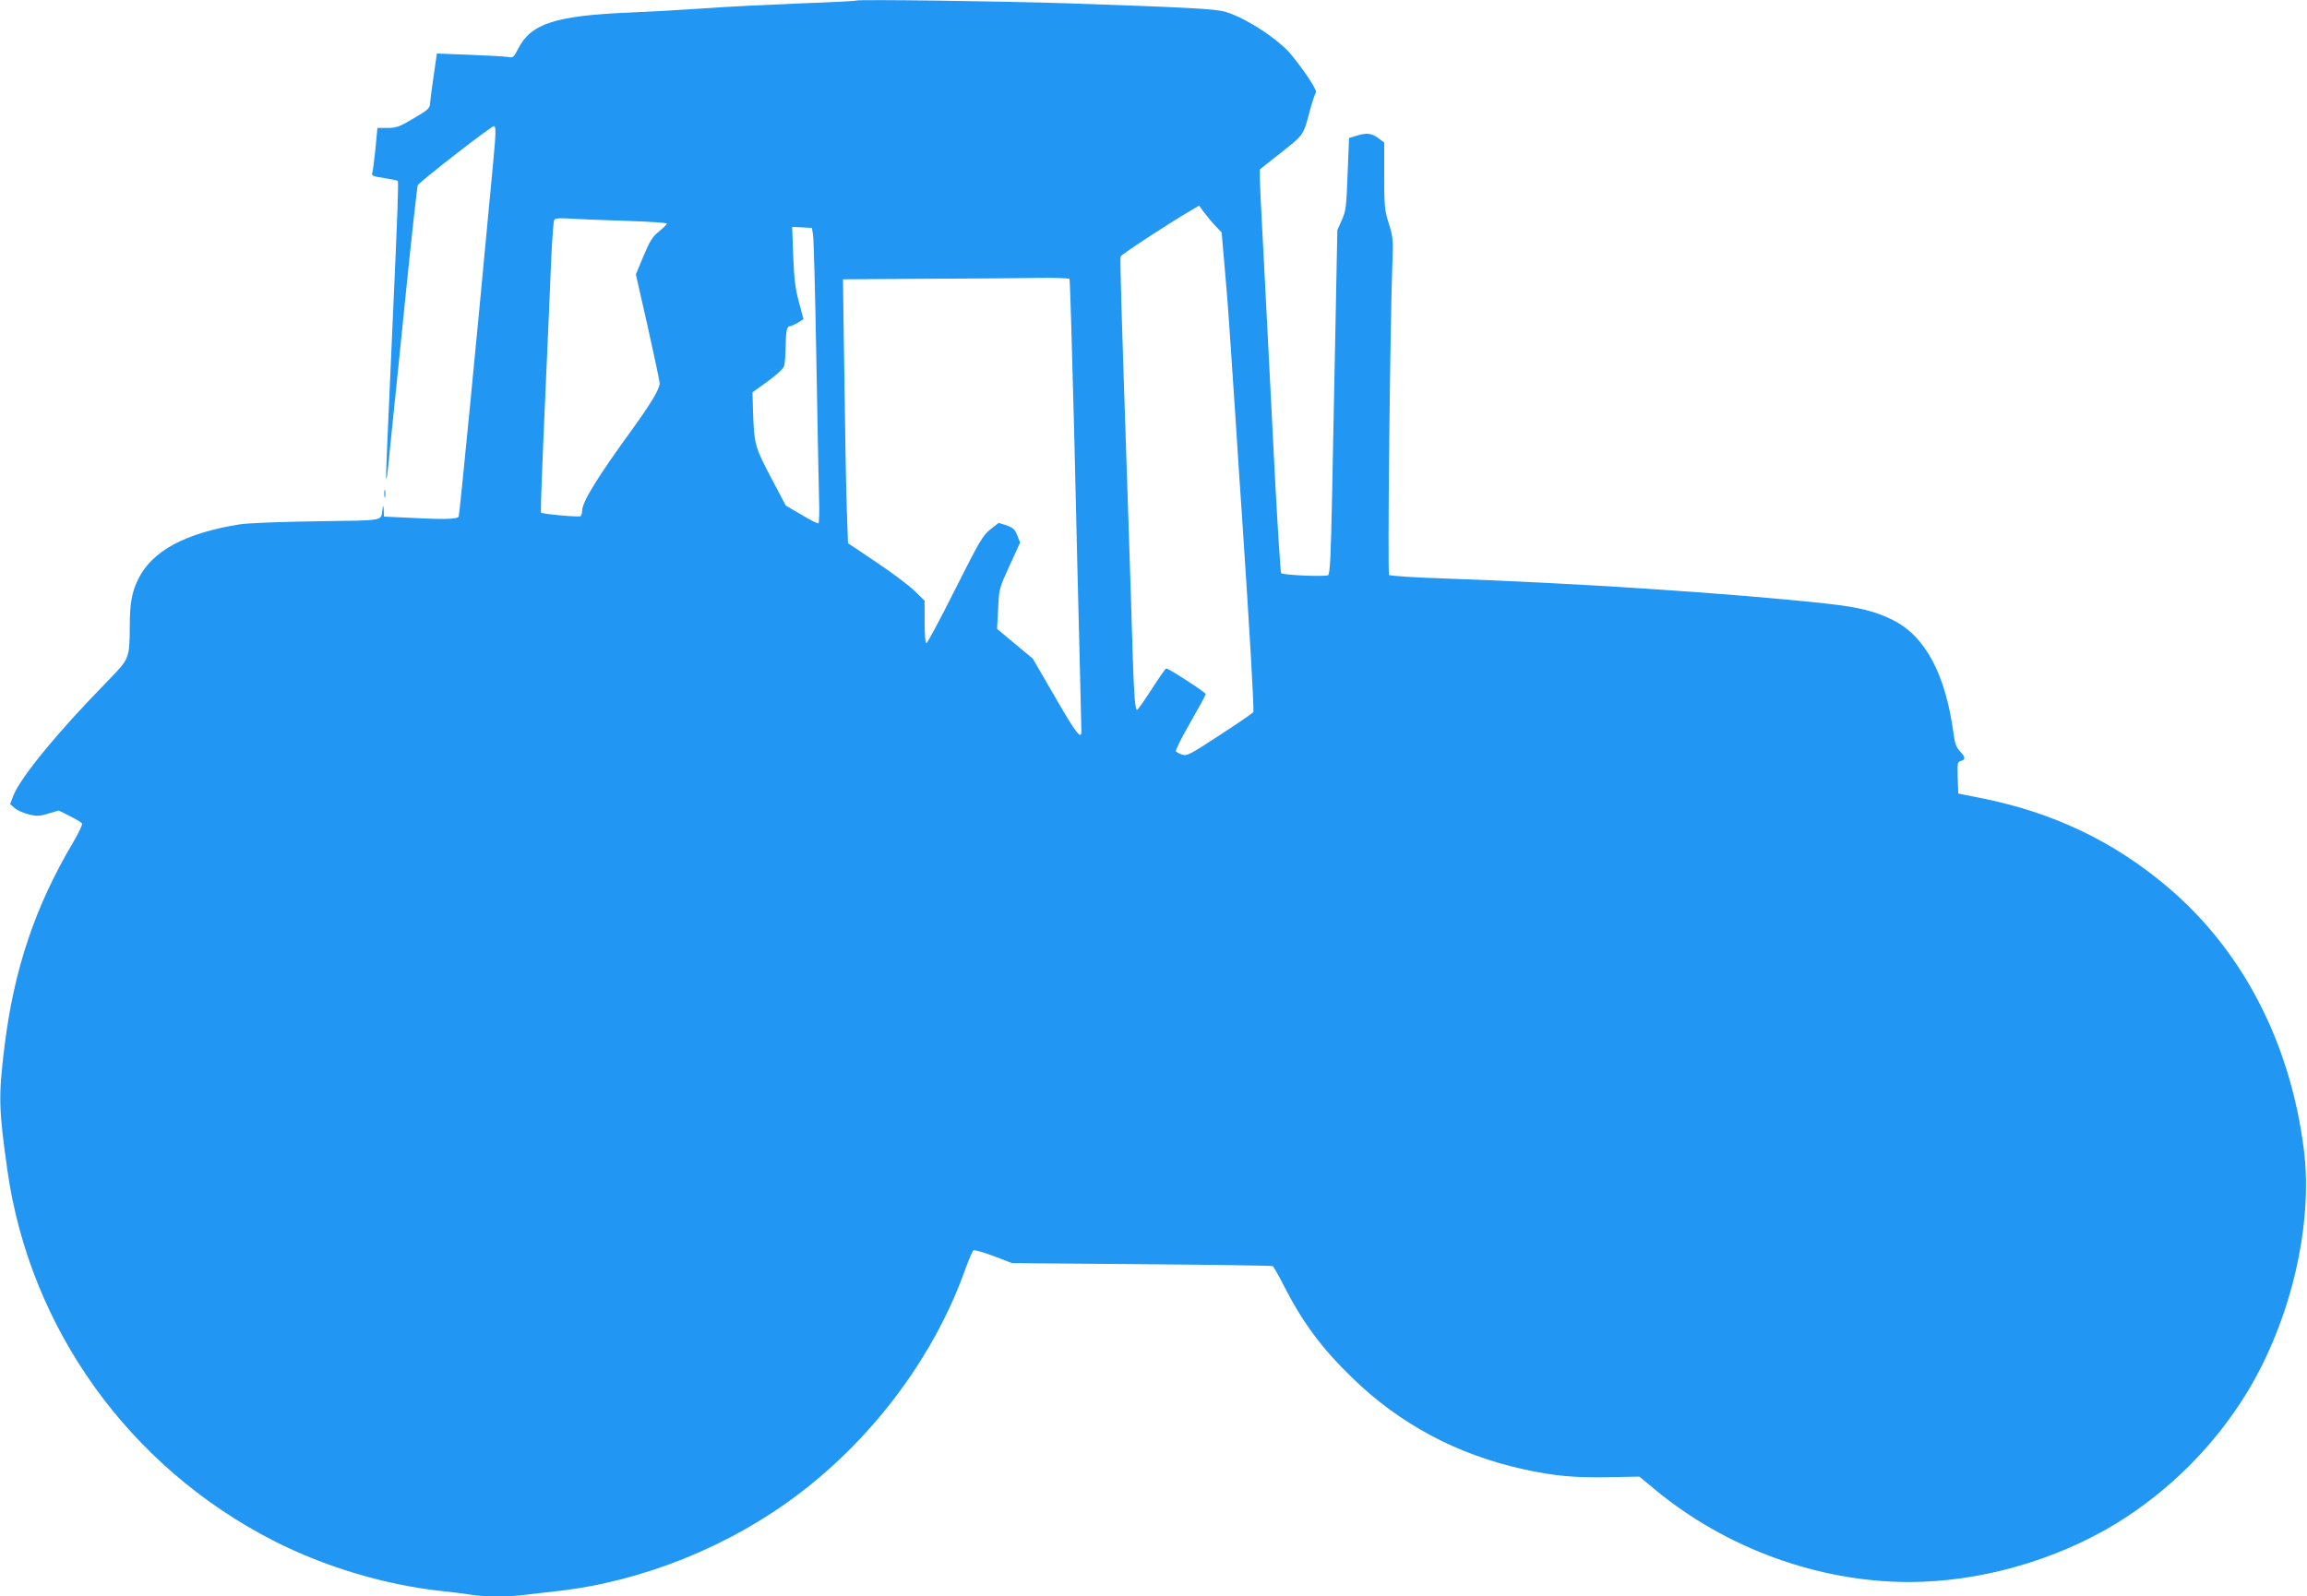 <?xml version="1.0" standalone="no"?>
<!DOCTYPE svg PUBLIC "-//W3C//DTD SVG 20010904//EN"
 "http://www.w3.org/TR/2001/REC-SVG-20010904/DTD/svg10.dtd">
<svg version="1.0" xmlns="http://www.w3.org/2000/svg"
 width="1280pt" height="886pt" viewBox="0 0 1280 886"
 preserveAspectRatio="xMidYMid meet">
<g transform="translate(0,886) scale(0.1,-0.1)"
fill="#2196f3" stroke="none">
<path d="M4750 8857 c-3 -3 -144 -10 -315 -16 -170 -7 -404 -18 -520 -27 -115
-8 -310 -19 -431 -24 -407 -18 -539 -62 -610 -202 -24 -47 -27 -50 -57 -44
-18 3 -113 8 -212 12 l-181 7 -18 -124 c-10 -68 -19 -137 -20 -154 -1 -26 -11
-35 -91 -82 -79 -47 -95 -53 -145 -53 l-56 0 -11 -117 c-7 -65 -14 -125 -18
-134 -5 -14 6 -18 65 -27 40 -6 74 -13 77 -16 5 -5 -1 -179 -27 -751 -34 -749
-40 -898 -37 -902 3 -2 7 29 11 69 4 40 15 156 26 258 11 102 44 433 75 735
31 303 59 557 63 567 8 18 407 328 422 328 13 0 12 -38 -5 -215 -8 -82 -19
-202 -25 -265 -65 -700 -160 -1675 -165 -1687 -5 -15 -89 -17 -287 -6 l-128 6
-1 36 c-1 26 -3 29 -6 11 -12 -75 29 -67 -365 -73 -197 -3 -386 -10 -427 -17
-303 -48 -488 -148 -564 -304 -36 -73 -47 -135 -47 -265 -1 -174 -3 -178 -117
-295 -278 -283 -490 -541 -529 -642 l-18 -47 26 -22 c15 -13 50 -28 78 -35 45
-11 60 -10 109 5 l57 17 61 -31 c34 -17 64 -35 68 -41 4 -6 -18 -52 -48 -103
-213 -359 -330 -706 -383 -1142 -33 -270 -31 -341 17 -680 125 -879 675 -1645
1475 -2055 283 -145 619 -246 934 -280 58 -6 132 -15 166 -21 78 -12 214 -12
306 1 40 5 118 14 173 20 470 53 954 248 1337 539 422 320 758 775 927 1256
18 49 37 92 42 96 6 3 57 -11 112 -32 l102 -39 720 -6 c396 -3 723 -8 727 -11
4 -2 33 -53 63 -112 103 -201 208 -343 377 -507 264 -257 580 -426 950 -508
168 -37 284 -48 473 -44 l171 3 89 -74 c394 -325 906 -511 1407 -511 391 0
811 119 1148 324 294 180 546 432 726 726 245 402 370 936 316 1355 -77 596
-343 1105 -760 1456 -298 251 -628 408 -1022 488 l-135 27 -3 88 c-3 81 -1 88
18 93 27 7 25 21 -6 54 -19 20 -28 43 -34 90 -44 334 -156 546 -336 637 -97
49 -189 72 -369 92 -534 58 -1388 114 -2134 140 -157 5 -289 14 -294 19 -9 9
5 1345 18 1719 6 143 4 157 -20 233 -23 74 -25 95 -25 264 l0 184 -27 20 c-38
31 -69 36 -122 19 l-46 -14 -8 -199 c-7 -182 -9 -205 -32 -256 l-25 -56 -10
-514 c-6 -283 -14 -711 -19 -953 -7 -350 -12 -440 -22 -448 -15 -10 -249 0
-261 11 -3 3 -18 233 -33 511 -14 278 -30 586 -35 685 -5 99 -14 275 -20 390
-6 116 -15 289 -20 385 -5 96 -10 196 -10 222 l0 48 119 94 c128 102 121 91
161 241 12 44 26 85 31 91 9 11 -56 111 -137 211 -69 84 -254 205 -364 237
-56 17 -215 25 -860 47 -385 13 -1183 23 -1190 16z m1993 -1250 l35 -37 16
-183 c9 -100 21 -247 26 -327 5 -80 21 -314 35 -520 13 -206 29 -445 35 -530
43 -638 69 -1093 64 -1102 -4 -6 -88 -64 -187 -128 -166 -109 -182 -117 -208
-108 -16 5 -32 14 -35 19 -3 5 33 77 80 159 47 82 86 153 86 158 0 9 -205 142
-219 142 -5 0 -41 -52 -81 -115 -41 -63 -77 -115 -81 -115 -11 0 -17 80 -24
290 -3 102 -16 525 -30 940 -34 1020 -42 1273 -37 1287 4 11 261 180 391 256
l44 26 27 -37 c15 -20 43 -54 63 -75z m-3260 27 c119 -4 217 -10 217 -15 0 -4
-20 -24 -44 -44 -36 -29 -51 -53 -86 -137 l-42 -101 66 -291 c36 -160 66 -302
66 -315 0 -29 -51 -114 -150 -251 -195 -268 -280 -406 -280 -454 0 -14 -4 -28
-10 -31 -10 -6 -210 12 -218 20 -3 3 3 177 12 387 9 211 21 487 27 613 5 127
13 316 18 422 5 105 12 197 16 203 5 9 33 11 99 6 50 -3 189 -8 309 -12z
m1028 -79 c4 -22 12 -323 18 -670 6 -346 13 -696 15 -777 3 -81 1 -150 -3
-152 -4 -3 -46 18 -94 47 l-87 51 -82 155 c-89 169 -94 184 -100 370 l-3 104
85 61 c53 39 87 70 91 86 4 14 7 62 8 107 1 88 7 113 25 113 6 0 25 9 43 19
l31 20 -25 93 c-20 74 -27 127 -32 256 l-6 163 55 -3 55 -3 6 -40z m1423 -243
c3 -5 14 -389 26 -853 11 -464 24 -1023 30 -1242 5 -219 10 -406 10 -417 0
-49 -33 -5 -147 193 l-123 212 -99 82 -99 83 6 112 c5 111 6 114 64 240 l58
127 -16 40 c-13 33 -23 42 -59 55 l-44 14 -46 -36 c-42 -33 -61 -66 -196 -334
-82 -164 -154 -298 -159 -298 -6 0 -10 49 -10 118 l0 118 -55 54 c-31 30 -126
102 -213 160 l-157 105 -6 170 c-4 94 -10 423 -14 732 l-8 563 469 3 c258 1
540 3 626 5 86 1 159 -2 162 -6z"/>
<path d="M2132 6120 c0 -19 2 -27 5 -17 2 9 2 25 0 35 -3 9 -5 1 -5 -18z"/>
</g>
</svg>
